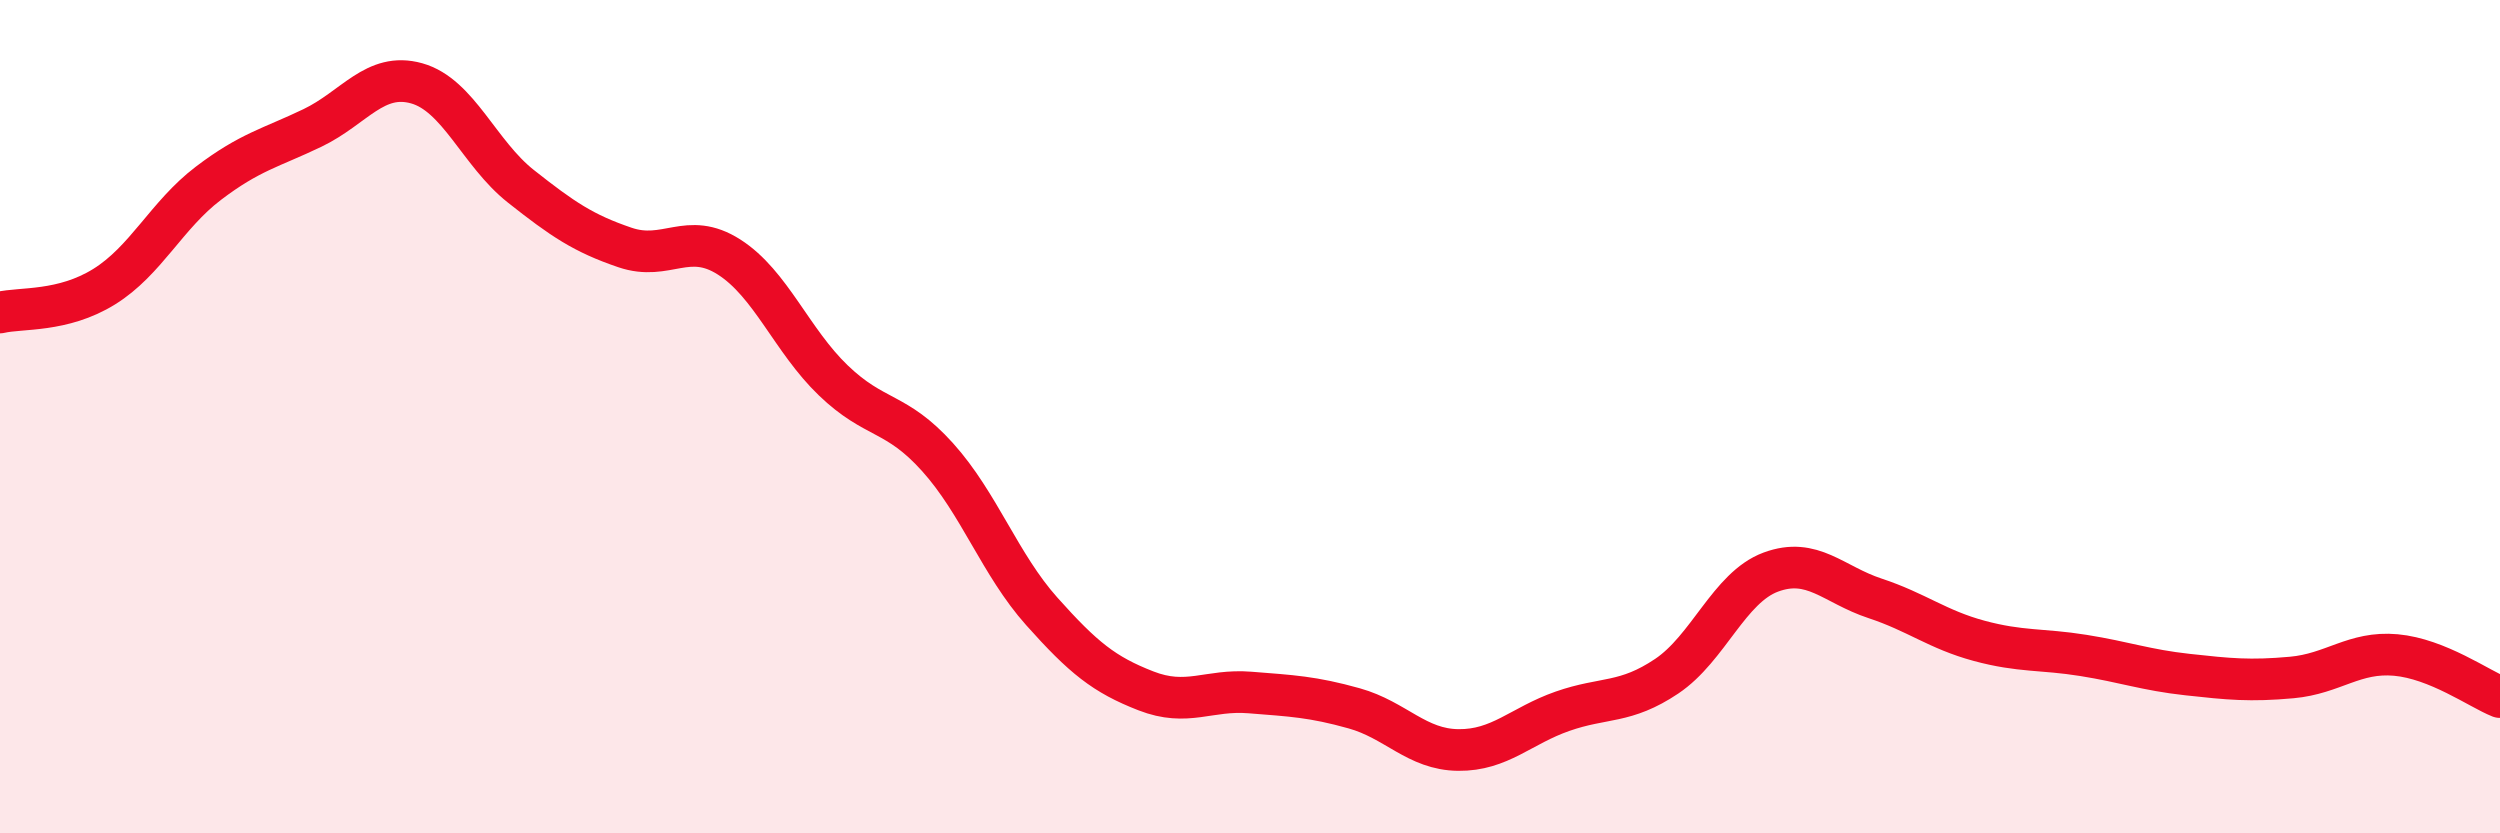 
    <svg width="60" height="20" viewBox="0 0 60 20" xmlns="http://www.w3.org/2000/svg">
      <path
        d="M 0,7.5 C 0.5,7.38 1.5,7.5 2.5,6.88 C 3.5,6.26 4,5.16 5,4.4 C 6,3.64 6.5,3.55 7.5,3.07 C 8.5,2.59 9,1.72 10,2 C 11,2.28 11.5,3.68 12.5,4.47 C 13.5,5.26 14,5.6 15,5.94 C 16,6.28 16.5,5.53 17.5,6.17 C 18.5,6.81 19,8.17 20,9.13 C 21,10.09 21.5,9.86 22.5,10.97 C 23.5,12.08 24,13.55 25,14.67 C 26,15.79 26.5,16.19 27.5,16.58 C 28.5,16.97 29,16.54 30,16.62 C 31,16.7 31.5,16.72 32.5,17 C 33.5,17.28 34,17.99 35,18 C 36,18.01 36.5,17.42 37.5,17.07 C 38.5,16.72 39,16.9 40,16.23 C 41,15.56 41.5,14.1 42.5,13.73 C 43.5,13.36 44,14.03 45,14.36 C 46,14.69 46.5,15.11 47.5,15.38 C 48.5,15.65 49,15.57 50,15.73 C 51,15.89 51.5,16.08 52.5,16.19 C 53.5,16.3 54,16.35 55,16.26 C 56,16.17 56.5,15.63 57.5,15.72 C 58.5,15.81 59.5,16.53 60,16.73L60 20L0 20Z"
        fill="#EB0A25"
        opacity="0.1"
        stroke-linecap="round"
        stroke-linejoin="round"
      />
      <path
        d="M 0,7.5 C 0.5,7.38 1.5,7.5 2.5,6.88 C 3.5,6.26 4,5.16 5,4.4 C 6,3.64 6.5,3.55 7.5,3.07 C 8.5,2.59 9,1.72 10,2 C 11,2.28 11.5,3.68 12.5,4.47 C 13.5,5.26 14,5.6 15,5.94 C 16,6.28 16.5,5.53 17.5,6.17 C 18.5,6.81 19,8.17 20,9.13 C 21,10.09 21.5,9.86 22.5,10.97 C 23.5,12.08 24,13.55 25,14.67 C 26,15.79 26.5,16.19 27.5,16.58 C 28.5,16.97 29,16.54 30,16.62 C 31,16.7 31.5,16.72 32.5,17 C 33.5,17.28 34,17.99 35,18 C 36,18.01 36.5,17.42 37.5,17.07 C 38.5,16.72 39,16.9 40,16.23 C 41,15.56 41.5,14.1 42.5,13.73 C 43.5,13.36 44,14.03 45,14.36 C 46,14.69 46.5,15.11 47.5,15.38 C 48.5,15.65 49,15.57 50,15.73 C 51,15.89 51.5,16.08 52.5,16.19 C 53.5,16.3 54,16.35 55,16.26 C 56,16.17 56.5,15.63 57.5,15.72 C 58.5,15.81 59.5,16.53 60,16.73"
        stroke="#EB0A25"
        stroke-width="1"
        fill="none"
        stroke-linecap="round"
        stroke-linejoin="round"
      />
    </svg>
  